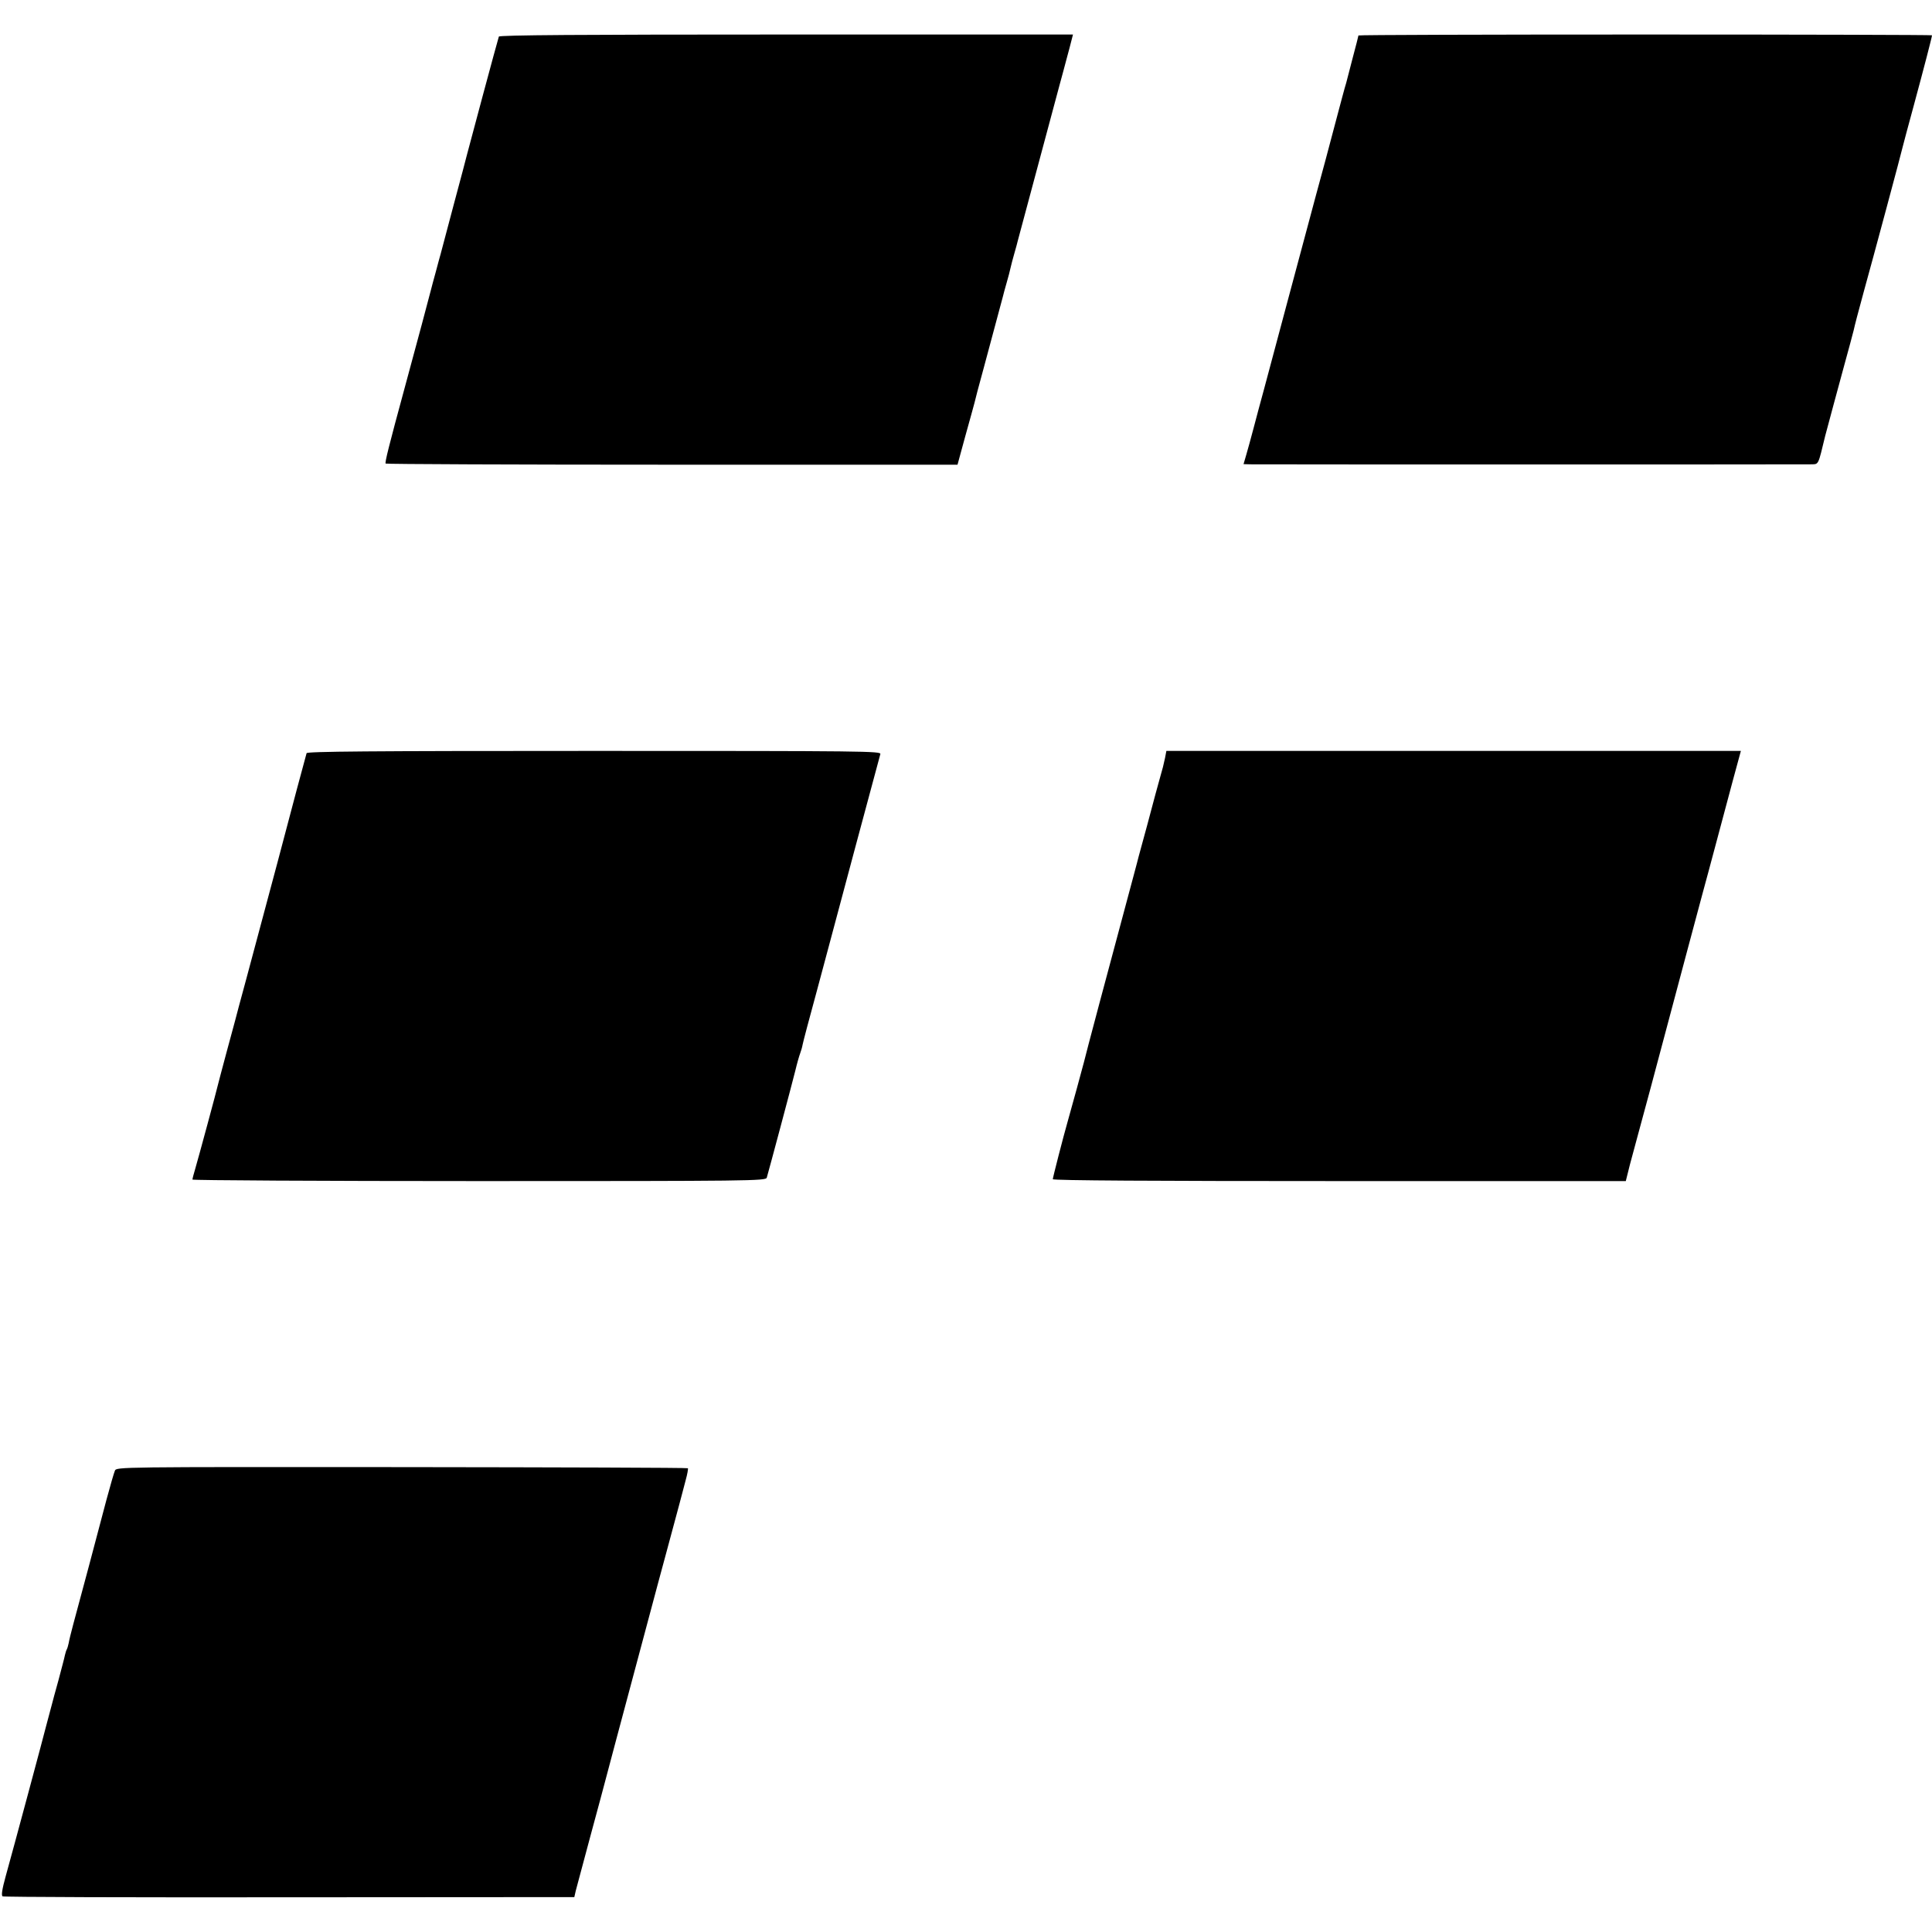 <?xml version="1.0" standalone="no"?>
<!DOCTYPE svg PUBLIC "-//W3C//DTD SVG 20010904//EN"
 "http://www.w3.org/TR/2001/REC-SVG-20010904/DTD/svg10.dtd">
<svg version="1.0" xmlns="http://www.w3.org/2000/svg"
 width="1024pt" height="1024pt" viewBox="0 0 1024 1024"
 preserveAspectRatio="xMidYMid meet">
<g transform="translate(0,1024) scale(0.1,-0.1)"
fill="#000000" stroke="none">
<path d="M2644 10046 c-5 -13 -164 -605 -169 -626 -2 -9 -33 -127 -70 -264
-36 -136 -68 -255 -70 -264 -3 -9 -14 -51 -25 -92 -11 -41 -23 -83 -25 -93 -4
-18 -82 -309 -140 -522 -84 -309 -106 -397 -101 -402 3 -3 686 -6 1518 -6
l1513 0 42 154 c24 85 45 163 48 174 2 11 24 94 49 185 55 205 97 360 102 380
2 8 10 40 19 70 9 30 18 66 21 80 3 14 12 48 20 76 8 28 17 60 19 70 4 16 176
657 221 824 8 30 17 62 19 70 2 8 11 42 20 75 9 33 20 74 24 91 l8 31 -1519 0
c-1095 0 -1521 -3 -1524 -11z"/>
<path d="M7200 10052 c0 -3 -14 -57 -31 -121 -17 -64 -32 -123 -34 -131 -3 -8
-12 -42 -21 -75 -9 -33 -18 -67 -20 -75 -2 -8 -33 -125 -69 -260 -37 -135 -73
-270 -81 -300 -26 -95 -214 -800 -245 -915 -17 -60 -41 -153 -55 -205 -14 -52
-31 -116 -39 -142 l-14 -48 37 -1 c52 -1 2929 -1 2973 0 39 1 35 -6 73 151 5
18 81 303 102 378 8 28 21 78 30 110 8 31 17 64 19 72 5 24 24 97 55 210 43
154 201 742 205 763 2 10 29 109 59 220 53 196 96 361 96 370 0 2 -684 4
-1520 4 -836 0 -1520 -2 -1520 -5z"/>
<path d="M1625 6248 c-4 -13 -83 -307 -154 -578 -40 -149 -121 -452 -166 -620
-30 -109 -56 -208 -59 -220 -2 -8 -23 -85 -46 -170 -23 -85 -43 -162 -45 -170
-5 -24 -104 -390 -120 -444 -8 -27 -15 -53 -15 -58 0 -4 684 -8 1519 -8 1439
0 1520 1 1525 18 10 33 134 497 151 566 9 38 21 80 26 93 5 13 11 34 13 46 2
12 36 141 76 287 39 146 73 272 75 280 8 32 256 956 261 973 5 16 -72 17
-1516 17 -1208 0 -1521 -3 -1525 -12z"/>
<path d="M6175 6223 c-5 -21 -10 -42 -11 -48 -8 -27 -36 -132 -40 -145 -2 -8
-22 -82 -44 -165 -22 -82 -43 -157 -45 -165 -2 -8 -13 -51 -25 -95 -142 -528
-255 -952 -265 -995 -4 -17 -70 -258 -85 -310 -25 -87 -80 -302 -80 -310 0 -7
542 -10 1518 -10 l1519 0 22 88 c13 48 31 116 41 152 10 36 41 151 69 255 164
617 254 951 275 1030 14 50 45 167 70 260 25 94 65 243 89 333 l44 162 -1522
0 -1523 0 -7 -37z"/>
<path d="M609 2445 c-5 -11 -25 -81 -45 -155 -41 -157 -146 -551 -176 -660
-11 -41 -22 -86 -24 -99 -3 -14 -7 -28 -10 -33 -3 -5 -7 -18 -10 -31 -2 -12
-18 -71 -34 -132 -17 -60 -32 -117 -34 -125 -2 -8 -9 -35 -16 -60 -7 -25 -14
-52 -16 -60 -4 -19 -177 -663 -214 -795 -19 -69 -24 -102 -16 -106 6 -4 690
-6 1520 -5 l1510 1 8 35 c5 19 41 152 79 295 39 143 72 267 74 275 3 12 75
283 255 955 10 39 42 156 70 260 28 105 60 222 70 260 10 39 26 97 34 129 9
32 14 61 12 64 -3 3 -686 5 -1517 6 -1503 1 -1512 1 -1520 -19z"/>
</g>
</svg>
